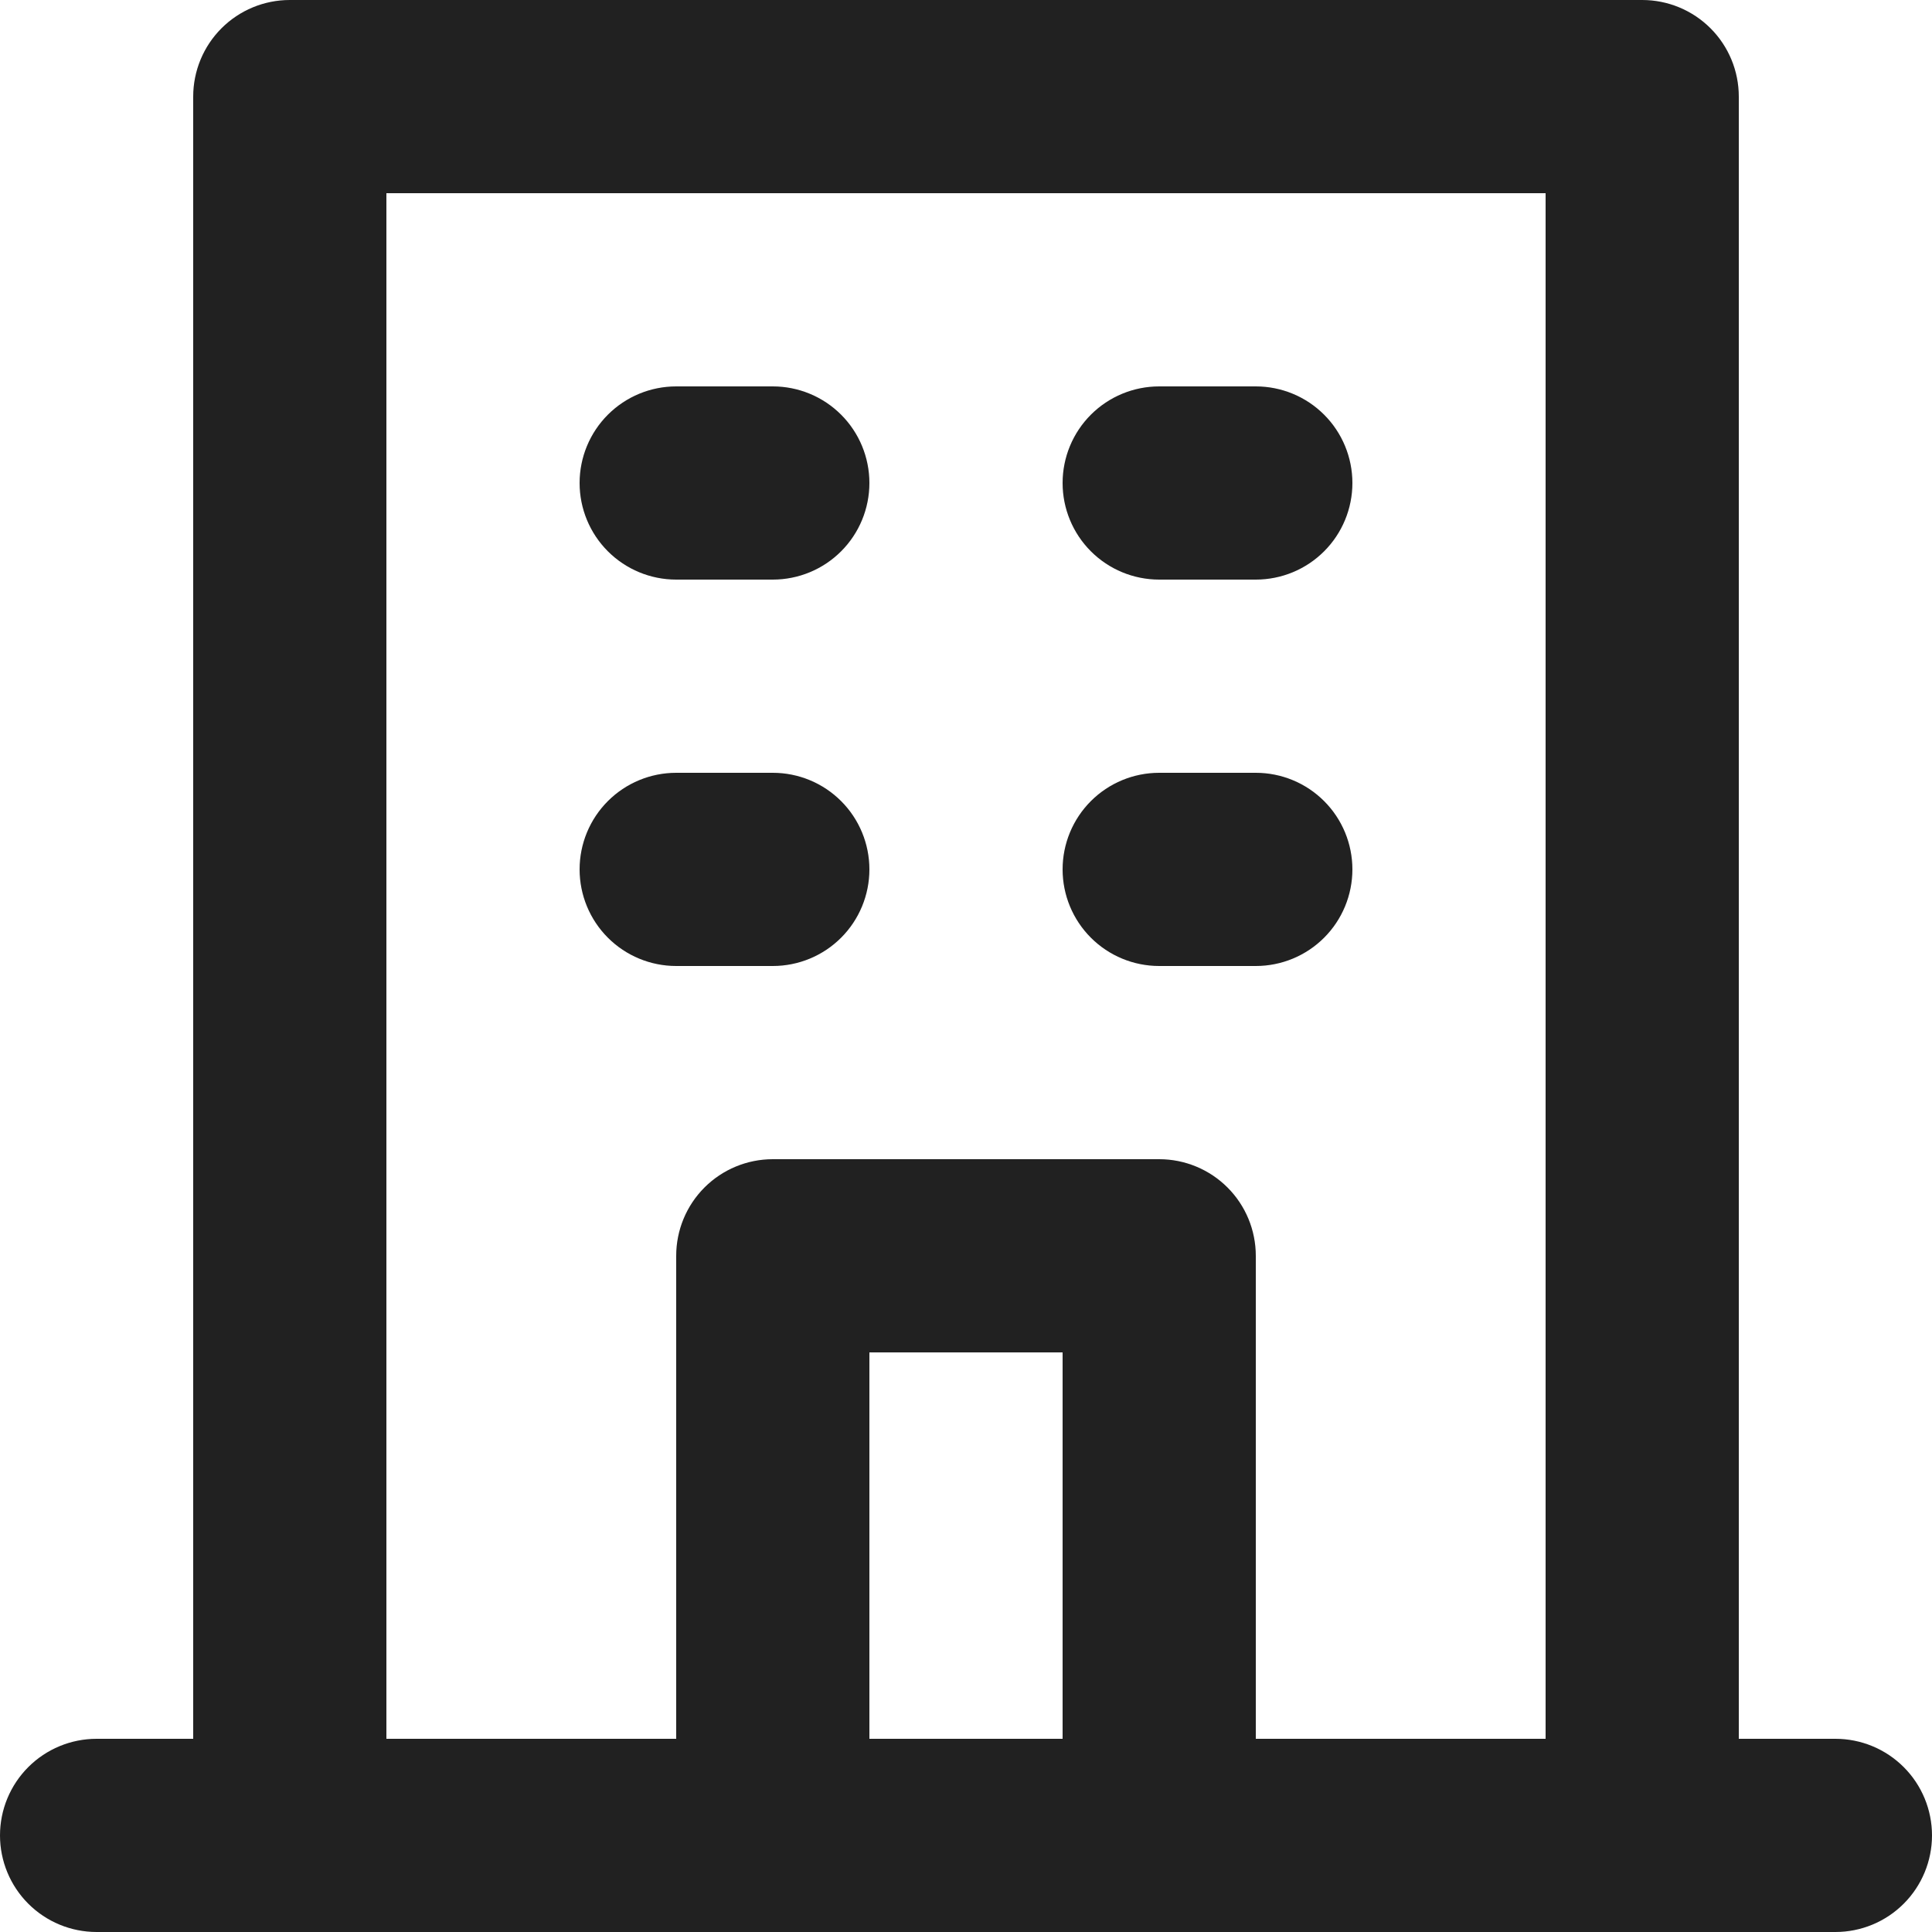 <svg width="50" height="50" viewBox="0 0 50 50" fill="none" xmlns="http://www.w3.org/2000/svg">
<path d="M30 15H32.5C33.163 15 33.799 14.737 34.268 14.268C34.737 13.799 35 13.163 35 12.5C35 11.837 34.737 11.201 34.268 10.732C33.799 10.263 33.163 10 32.5 10H30C29.337 10 28.701 10.263 28.232 10.732C27.763 11.201 27.5 11.837 27.5 12.5C27.5 13.163 27.763 13.799 28.232 14.268C28.701 14.737 29.337 15 30 15ZM30 25H32.5C33.163 25 33.799 24.737 34.268 24.268C34.737 23.799 35 23.163 35 22.5C35 21.837 34.737 21.201 34.268 20.732C33.799 20.263 33.163 20 32.5 20H30C29.337 20 28.701 20.263 28.232 20.732C27.763 21.201 27.5 21.837 27.5 22.5C27.5 23.163 27.763 23.799 28.232 24.268C28.701 24.737 29.337 25 30 25ZM17.5 15H20C20.663 15 21.299 14.737 21.768 14.268C22.237 13.799 22.5 13.163 22.5 12.5C22.5 11.837 22.237 11.201 21.768 10.732C21.299 10.263 20.663 10 20 10H17.5C16.837 10 16.201 10.263 15.732 10.732C15.263 11.201 15 11.837 15 12.5C15 13.163 15.263 13.799 15.732 14.268C16.201 14.737 16.837 15 17.5 15ZM17.5 25H20C20.663 25 21.299 24.737 21.768 24.268C22.237 23.799 22.5 23.163 22.5 22.5C22.5 21.837 22.237 21.201 21.768 20.732C21.299 20.263 20.663 20 20 20H17.5C16.837 20 16.201 20.263 15.732 20.732C15.263 21.201 15 21.837 15 22.5C15 23.163 15.263 23.799 15.732 24.268C16.201 24.737 16.837 25 17.5 25ZM47.5 45H45V2.5C45 1.837 44.737 1.201 44.268 0.732C43.799 0.263 43.163 0 42.5 0H7.5C6.837 0 6.201 0.263 5.732 0.732C5.263 1.201 5 1.837 5 2.5V45H2.5C1.837 45 1.201 45.263 0.732 45.732C0.263 46.201 0 46.837 0 47.5C0 48.163 0.263 48.799 0.732 49.268C1.201 49.737 1.837 50 2.5 50H47.5C48.163 50 48.799 49.737 49.268 49.268C49.737 48.799 50 48.163 50 47.5C50 46.837 49.737 46.201 49.268 45.732C48.799 45.263 48.163 45 47.5 45ZM27.5 45H22.5V35H27.5V45ZM40 45H32.5V32.5C32.5 31.837 32.237 31.201 31.768 30.732C31.299 30.263 30.663 30 30 30H20C19.337 30 18.701 30.263 18.232 30.732C17.763 31.201 17.5 31.837 17.5 32.5V45H10V5H40V45Z" fill="#212121"/>
</svg>
